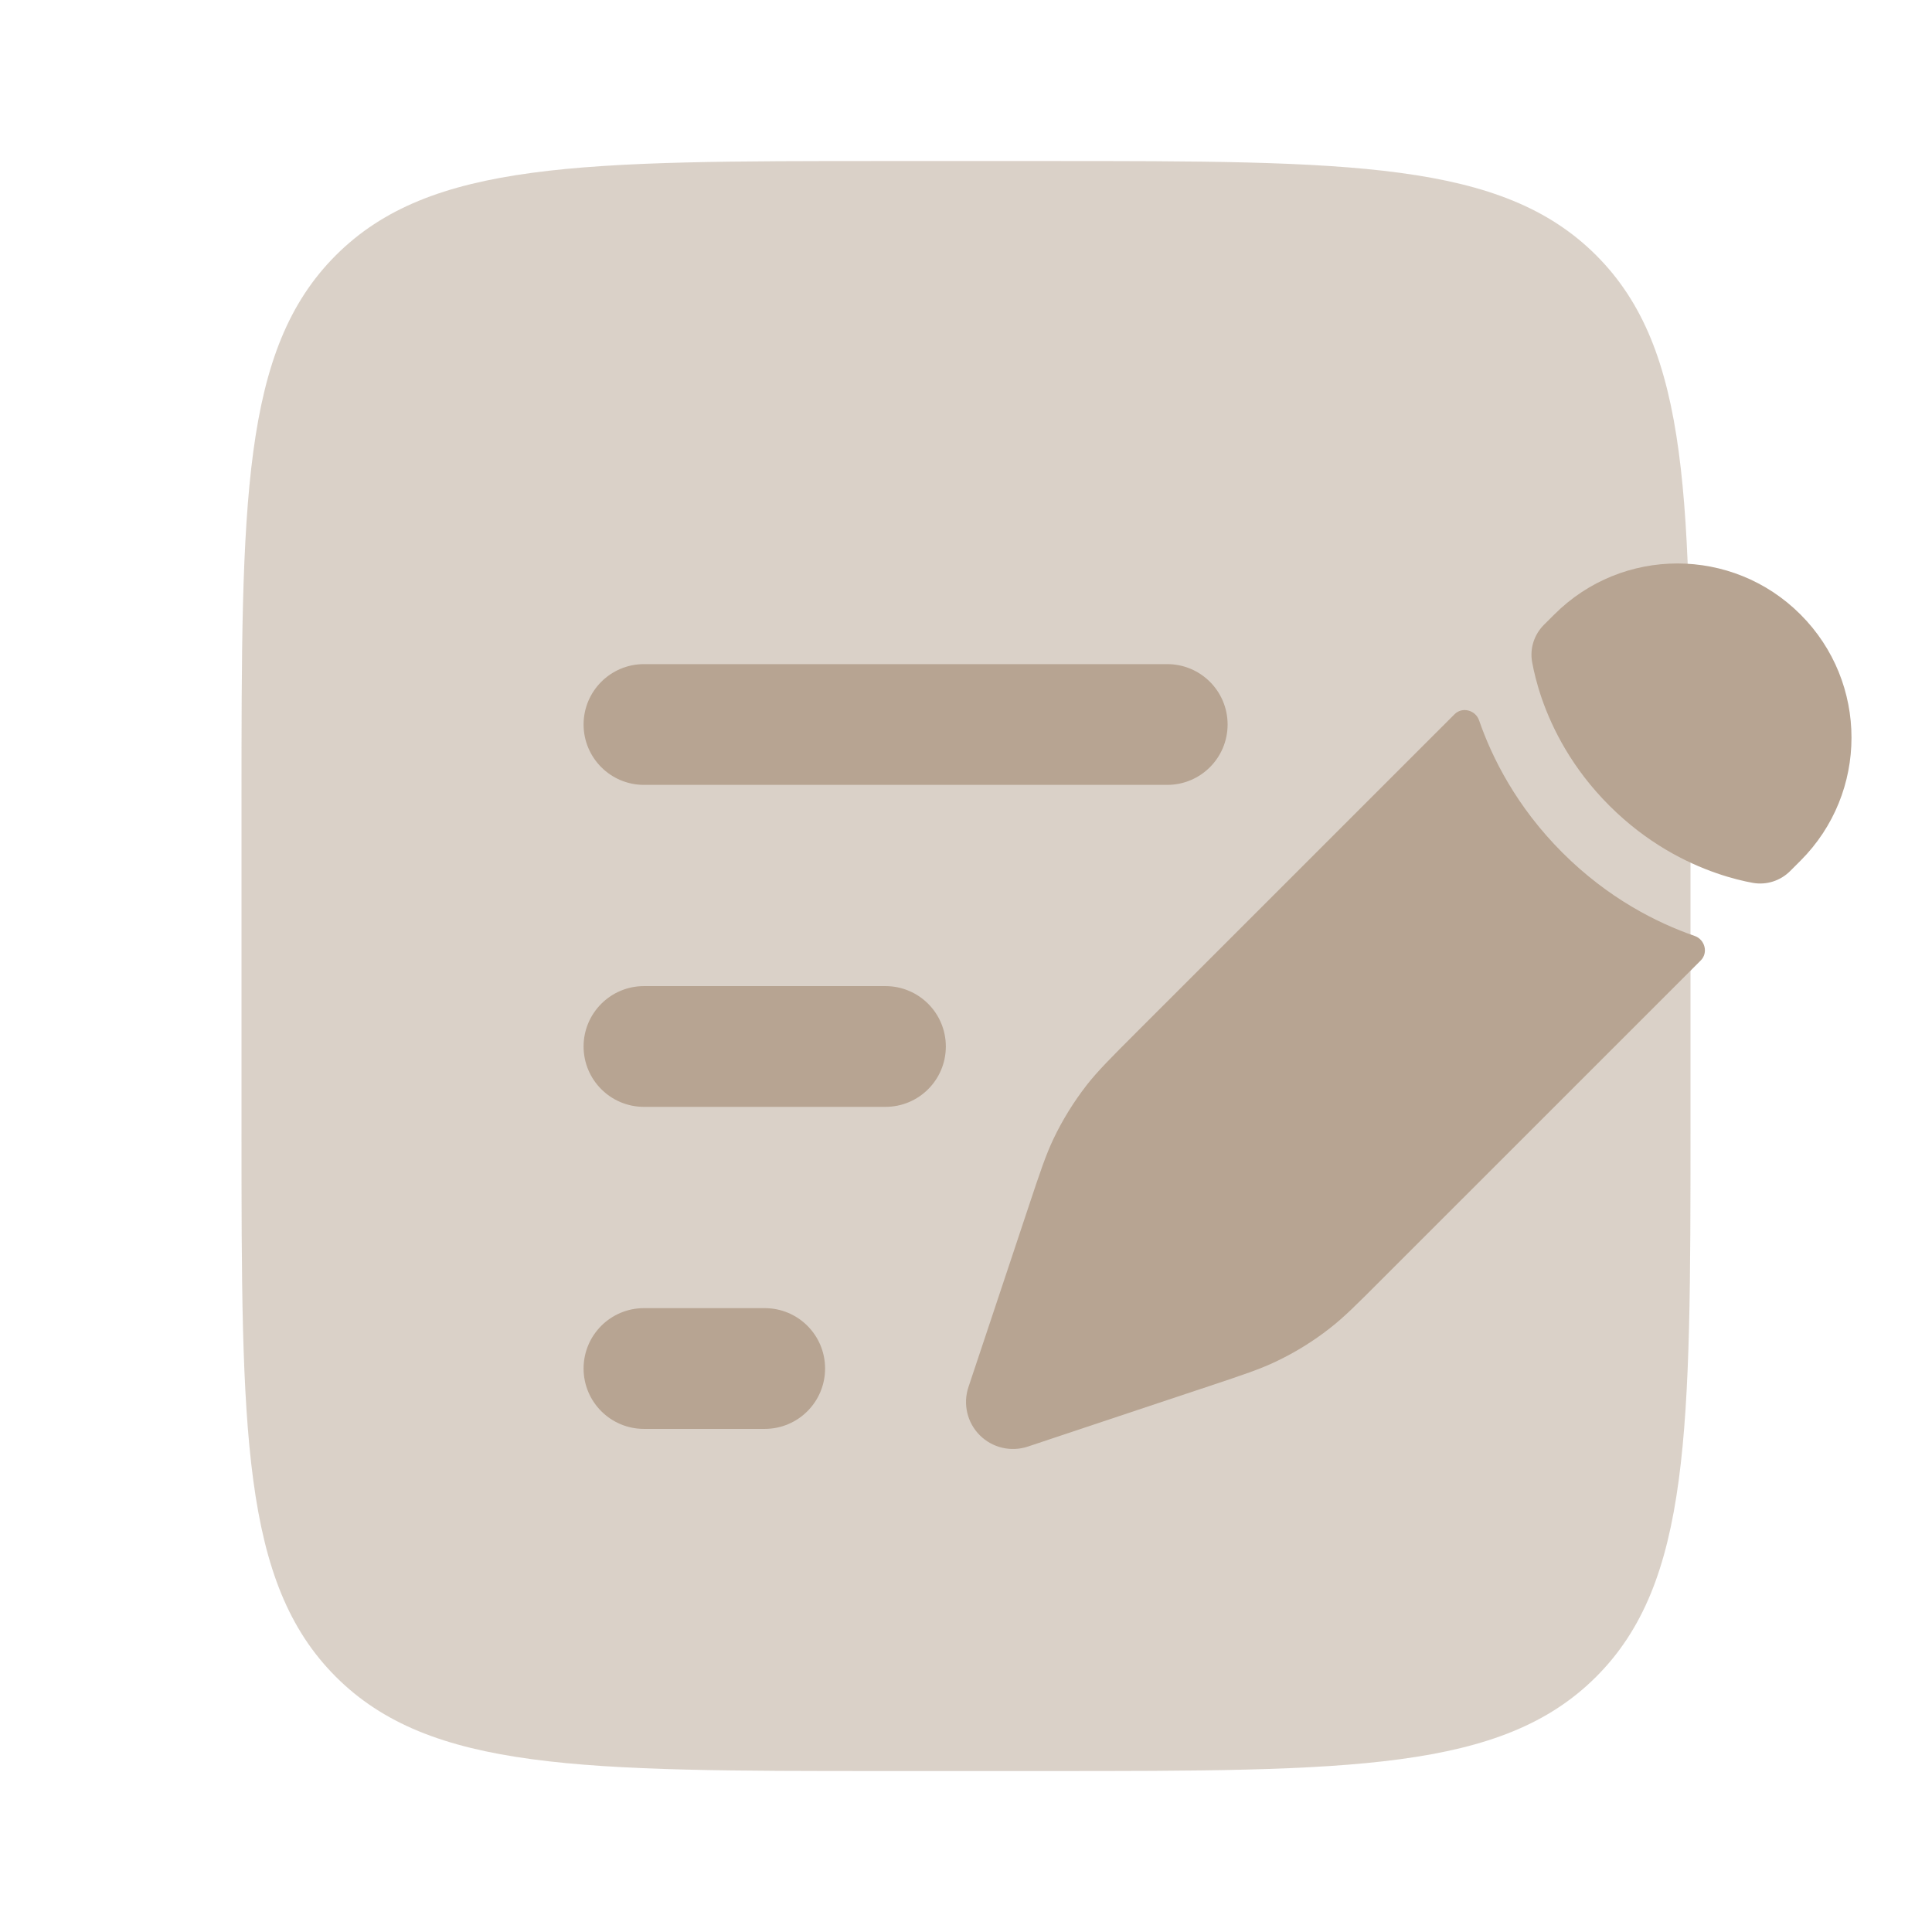 <svg width="32" height="32" viewBox="0 0 32 32" fill="none" xmlns="http://www.w3.org/2000/svg">
<g id="Bold Duotone / Notes / Document Add">
<path id="Vector" opacity="0.5" d="M4 13.334C4 8.305 4 5.791 5.562 4.229C7.124 2.667 9.638 2.667 14.667 2.667H17.333C22.362 2.667 24.876 2.667 26.438 4.229C28 5.791 28 8.305 28 13.334V18.667C28 23.695 28 26.209 26.438 27.772C24.876 29.334 22.362 29.334 17.333 29.334H14.667C9.638 29.334 7.124 29.334 5.562 27.772C4 26.209 4 23.695 4 18.667V13.334Z" fill="#B7A492"/>
<g id="Vector_2">
<path d="M22.025 22.001C22.259 21.819 22.47 21.608 22.893 21.184L28.17 15.908C28.297 15.78 28.239 15.561 28.069 15.502C27.446 15.286 26.636 14.88 25.878 14.122C25.12 13.364 24.714 12.554 24.498 11.931C24.439 11.761 24.219 11.702 24.092 11.83L18.815 17.106L18.815 17.106C18.392 17.529 18.18 17.741 17.998 17.974C17.784 18.25 17.599 18.548 17.449 18.863C17.322 19.13 17.227 19.414 17.038 19.982L16.794 20.715L16.405 21.882L16.04 22.976C15.947 23.256 16.02 23.564 16.228 23.772C16.436 23.98 16.744 24.053 17.024 23.96L18.118 23.595L19.284 23.206L20.018 22.962L20.018 22.962C20.586 22.772 20.87 22.678 21.137 22.55C21.452 22.4 21.75 22.216 22.025 22.001Z" fill="#B7A492"/>
<path d="M29.822 14.256C30.948 13.13 30.948 11.304 29.822 10.178C28.696 9.051 26.87 9.051 25.744 10.178L25.574 10.347C25.41 10.511 25.336 10.74 25.377 10.967C25.403 11.111 25.451 11.32 25.537 11.57C25.711 12.07 26.038 12.727 26.656 13.344C27.273 13.961 27.929 14.289 28.429 14.462C28.679 14.549 28.889 14.597 29.032 14.623C29.26 14.663 29.489 14.589 29.652 14.426L29.822 14.256Z" fill="#B7A492"/>
</g>
<path id="Vector_3" fill-rule="evenodd" clip-rule="evenodd" d="M9.666 12C9.666 11.448 10.114 11 10.666 11H19.333C19.886 11 20.333 11.448 20.333 12C20.333 12.552 19.886 13 19.333 13H10.666C10.114 13 9.666 12.552 9.666 12ZM9.666 17.333C9.666 16.781 10.114 16.333 10.666 16.333H14.666C15.219 16.333 15.666 16.781 15.666 17.333C15.666 17.886 15.219 18.333 14.666 18.333H10.666C10.114 18.333 9.666 17.886 9.666 17.333ZM9.666 22.667C9.666 22.114 10.114 21.667 10.666 21.667H12.666C13.219 21.667 13.666 22.114 13.666 22.667C13.666 23.219 13.219 23.667 12.666 23.667H10.666C10.114 23.667 9.666 23.219 9.666 22.667Z" fill="#B7A492"/>
</g>
</svg>
